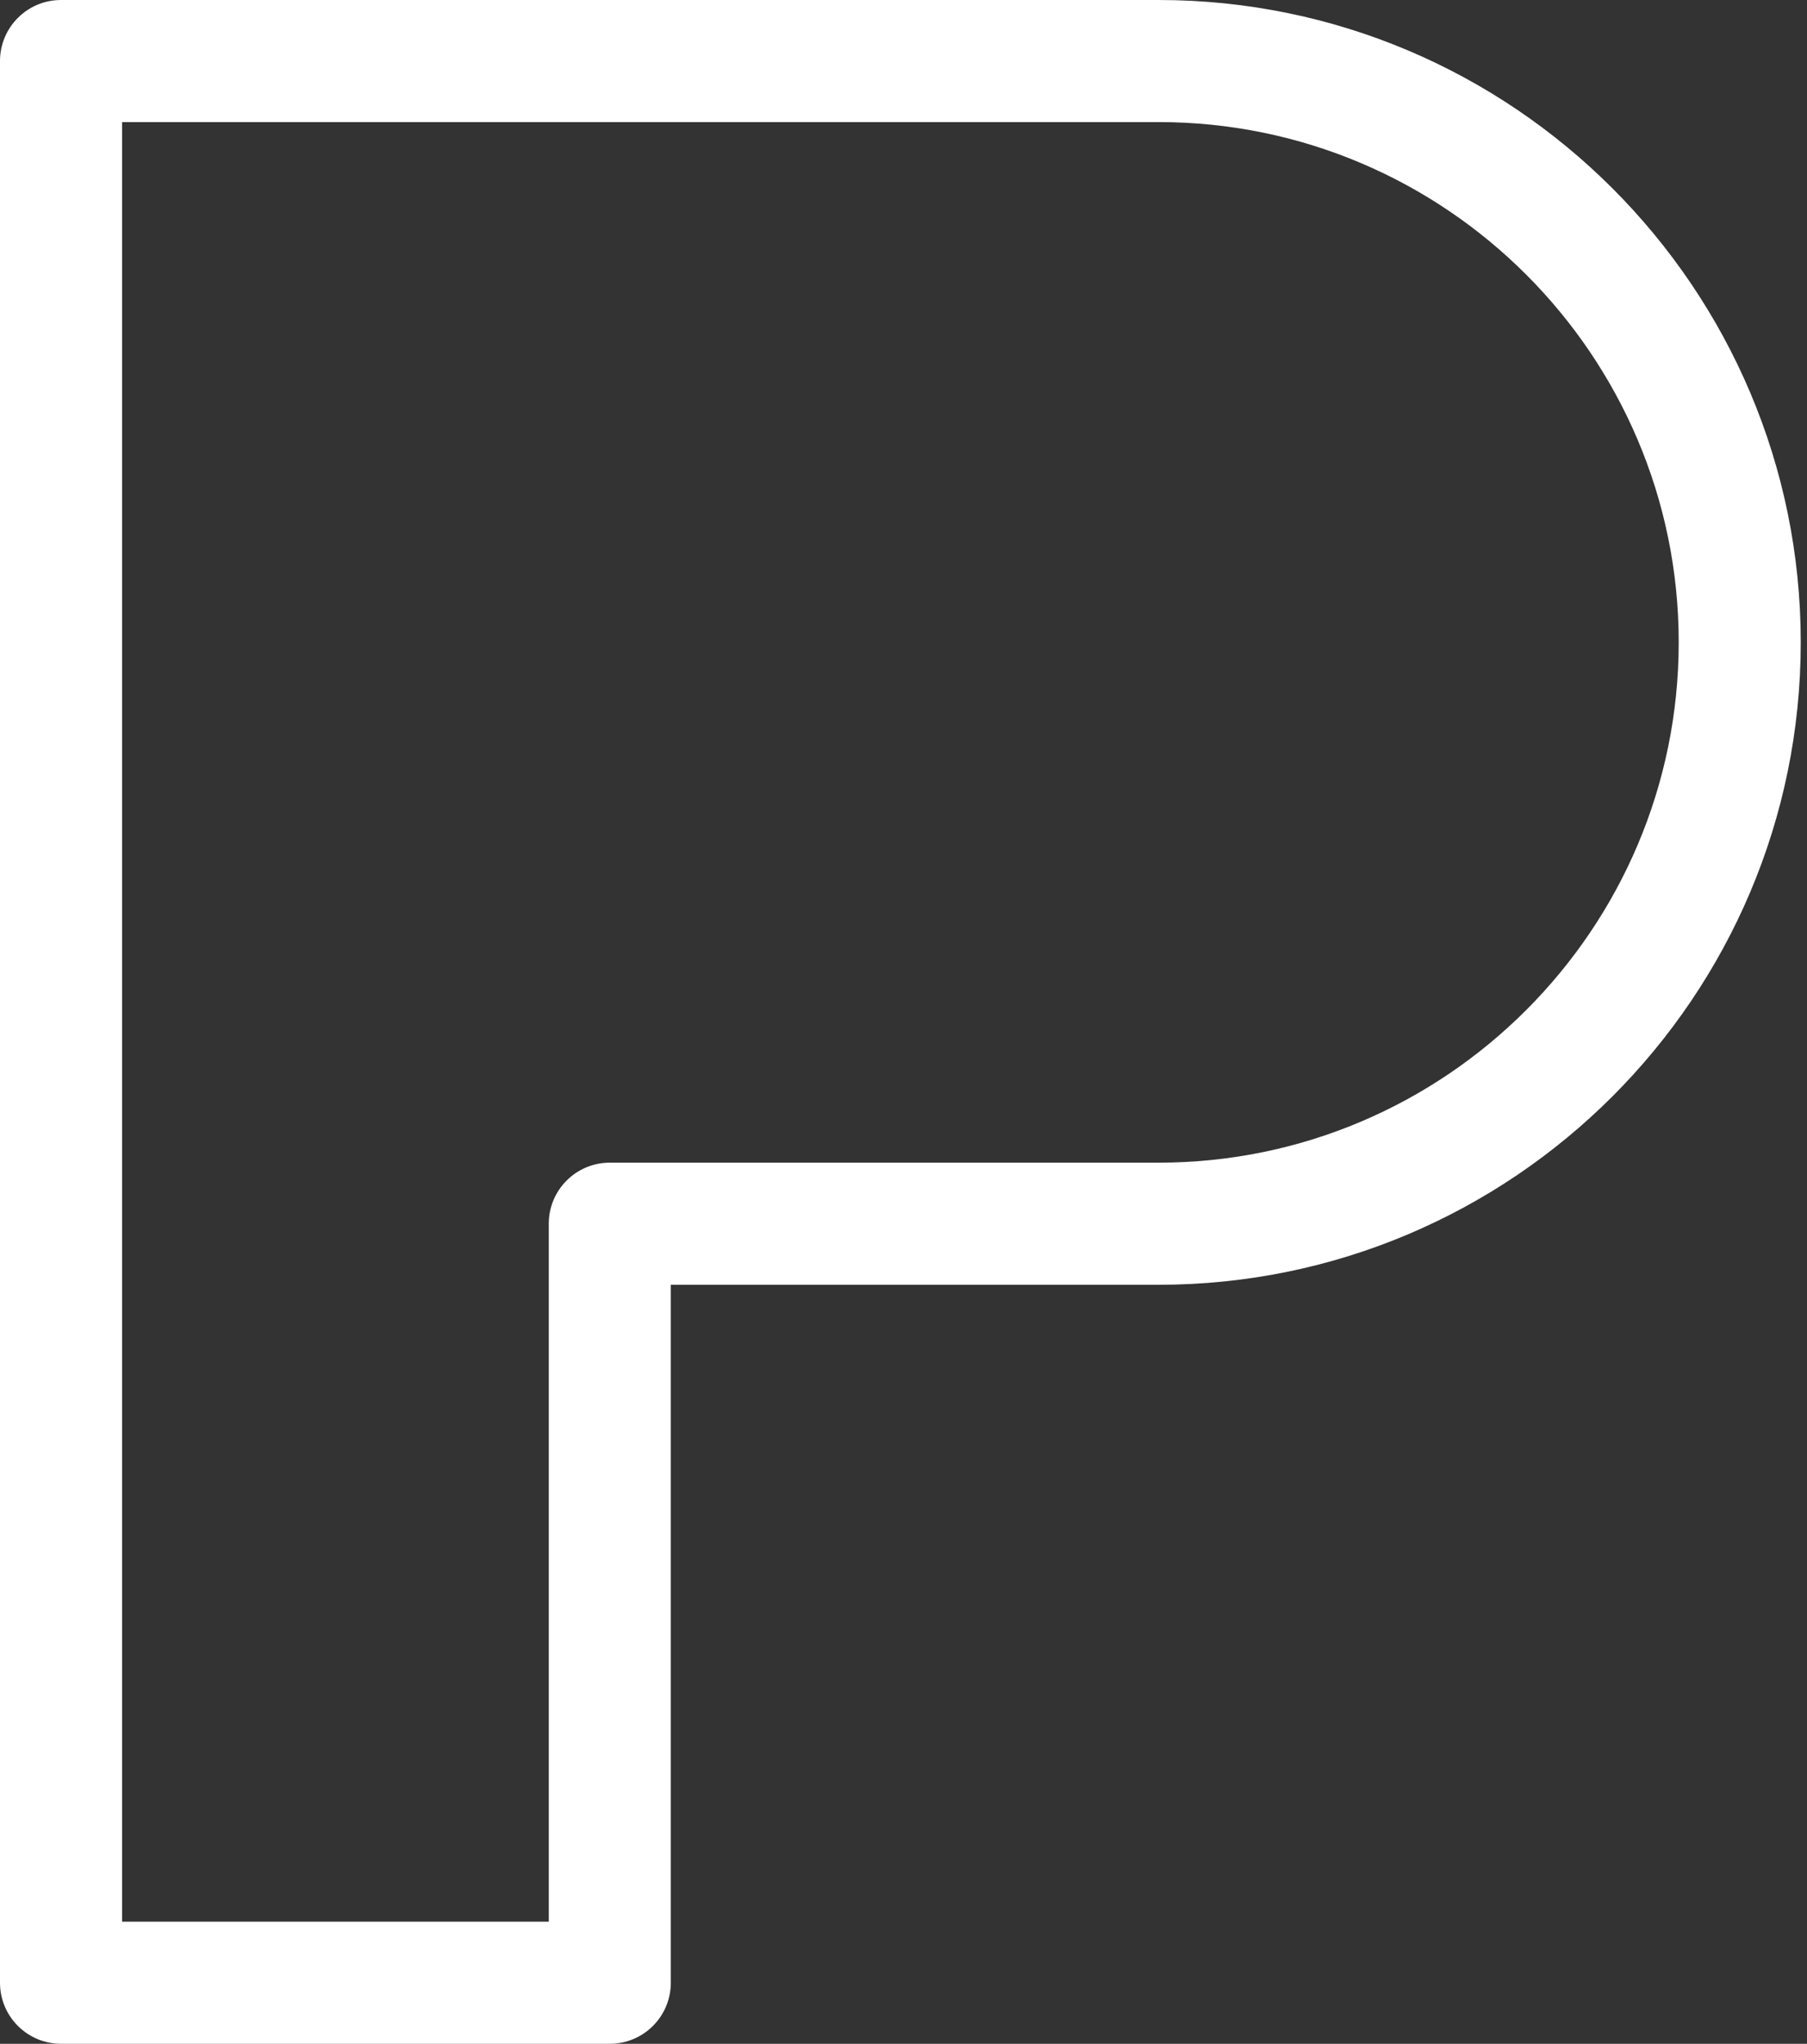 <?xml version="1.0" encoding="UTF-8"?> <svg xmlns="http://www.w3.org/2000/svg" width="176" height="199" viewBox="0 0 176 199" fill="none"><rect x="0" y="0" width="176" height="199" fill="#333333" stroke="none"/> <path d="M112.842 0H5.943C2.659 0 0 2.663 0 5.943V193.057C0 196.341 2.663 199 5.943 199H59.393C62.677 199 65.336 196.341 65.336 193.057V125.097H112.842C147.333 125.097 175.391 97.035 175.391 62.545C175.391 28.054 147.333 0 112.842 0ZM112.842 113.207H59.393C56.109 113.207 53.45 115.866 53.45 119.15V187.11H11.891V11.887H112.846C140.781 11.887 163.505 34.611 163.505 62.545C163.501 90.479 140.777 113.207 112.842 113.207Z" fill="white"></path> </svg> 